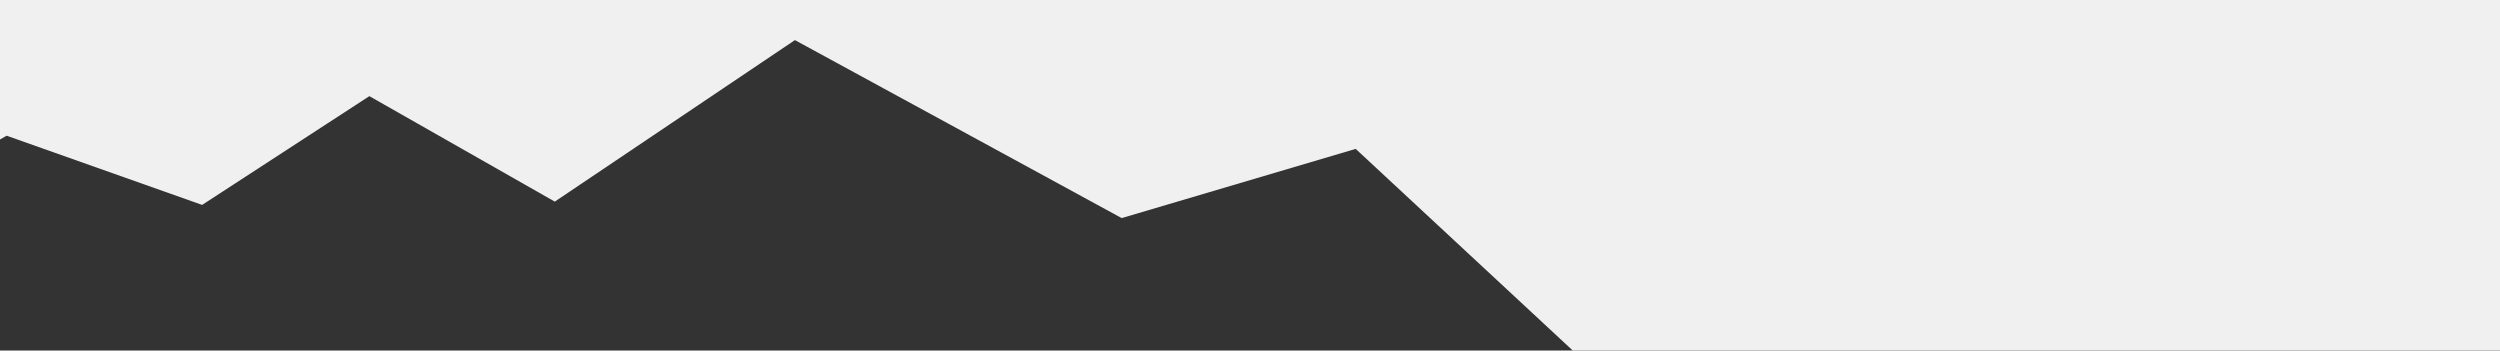 <?xml version="1.0" encoding="UTF-8"?> <svg xmlns="http://www.w3.org/2000/svg" viewBox="0 0 1920 269.19"><rect x="0" y="0" width="1920" height="269.19" fill="#333333" stroke="none"/> <defs> <style>.cls-1{fill:#f0f0f0;}</style> </defs> <g id="Слой_2" data-name="Слой 2"> <g id="Слой_1-2" data-name="Слой 1"> <polygon class="cls-1" points="0 0 0 107.13 5.08 104.21 155.23 157.37 283.67 73.84 426.08 154.84 610.5 30.8 728.76 95.2 861.45 167.49 1041.17 114.34 1207.85 269.19 1920 269.19 1920 0 0 0"></polygon> </g> </g> </svg> 